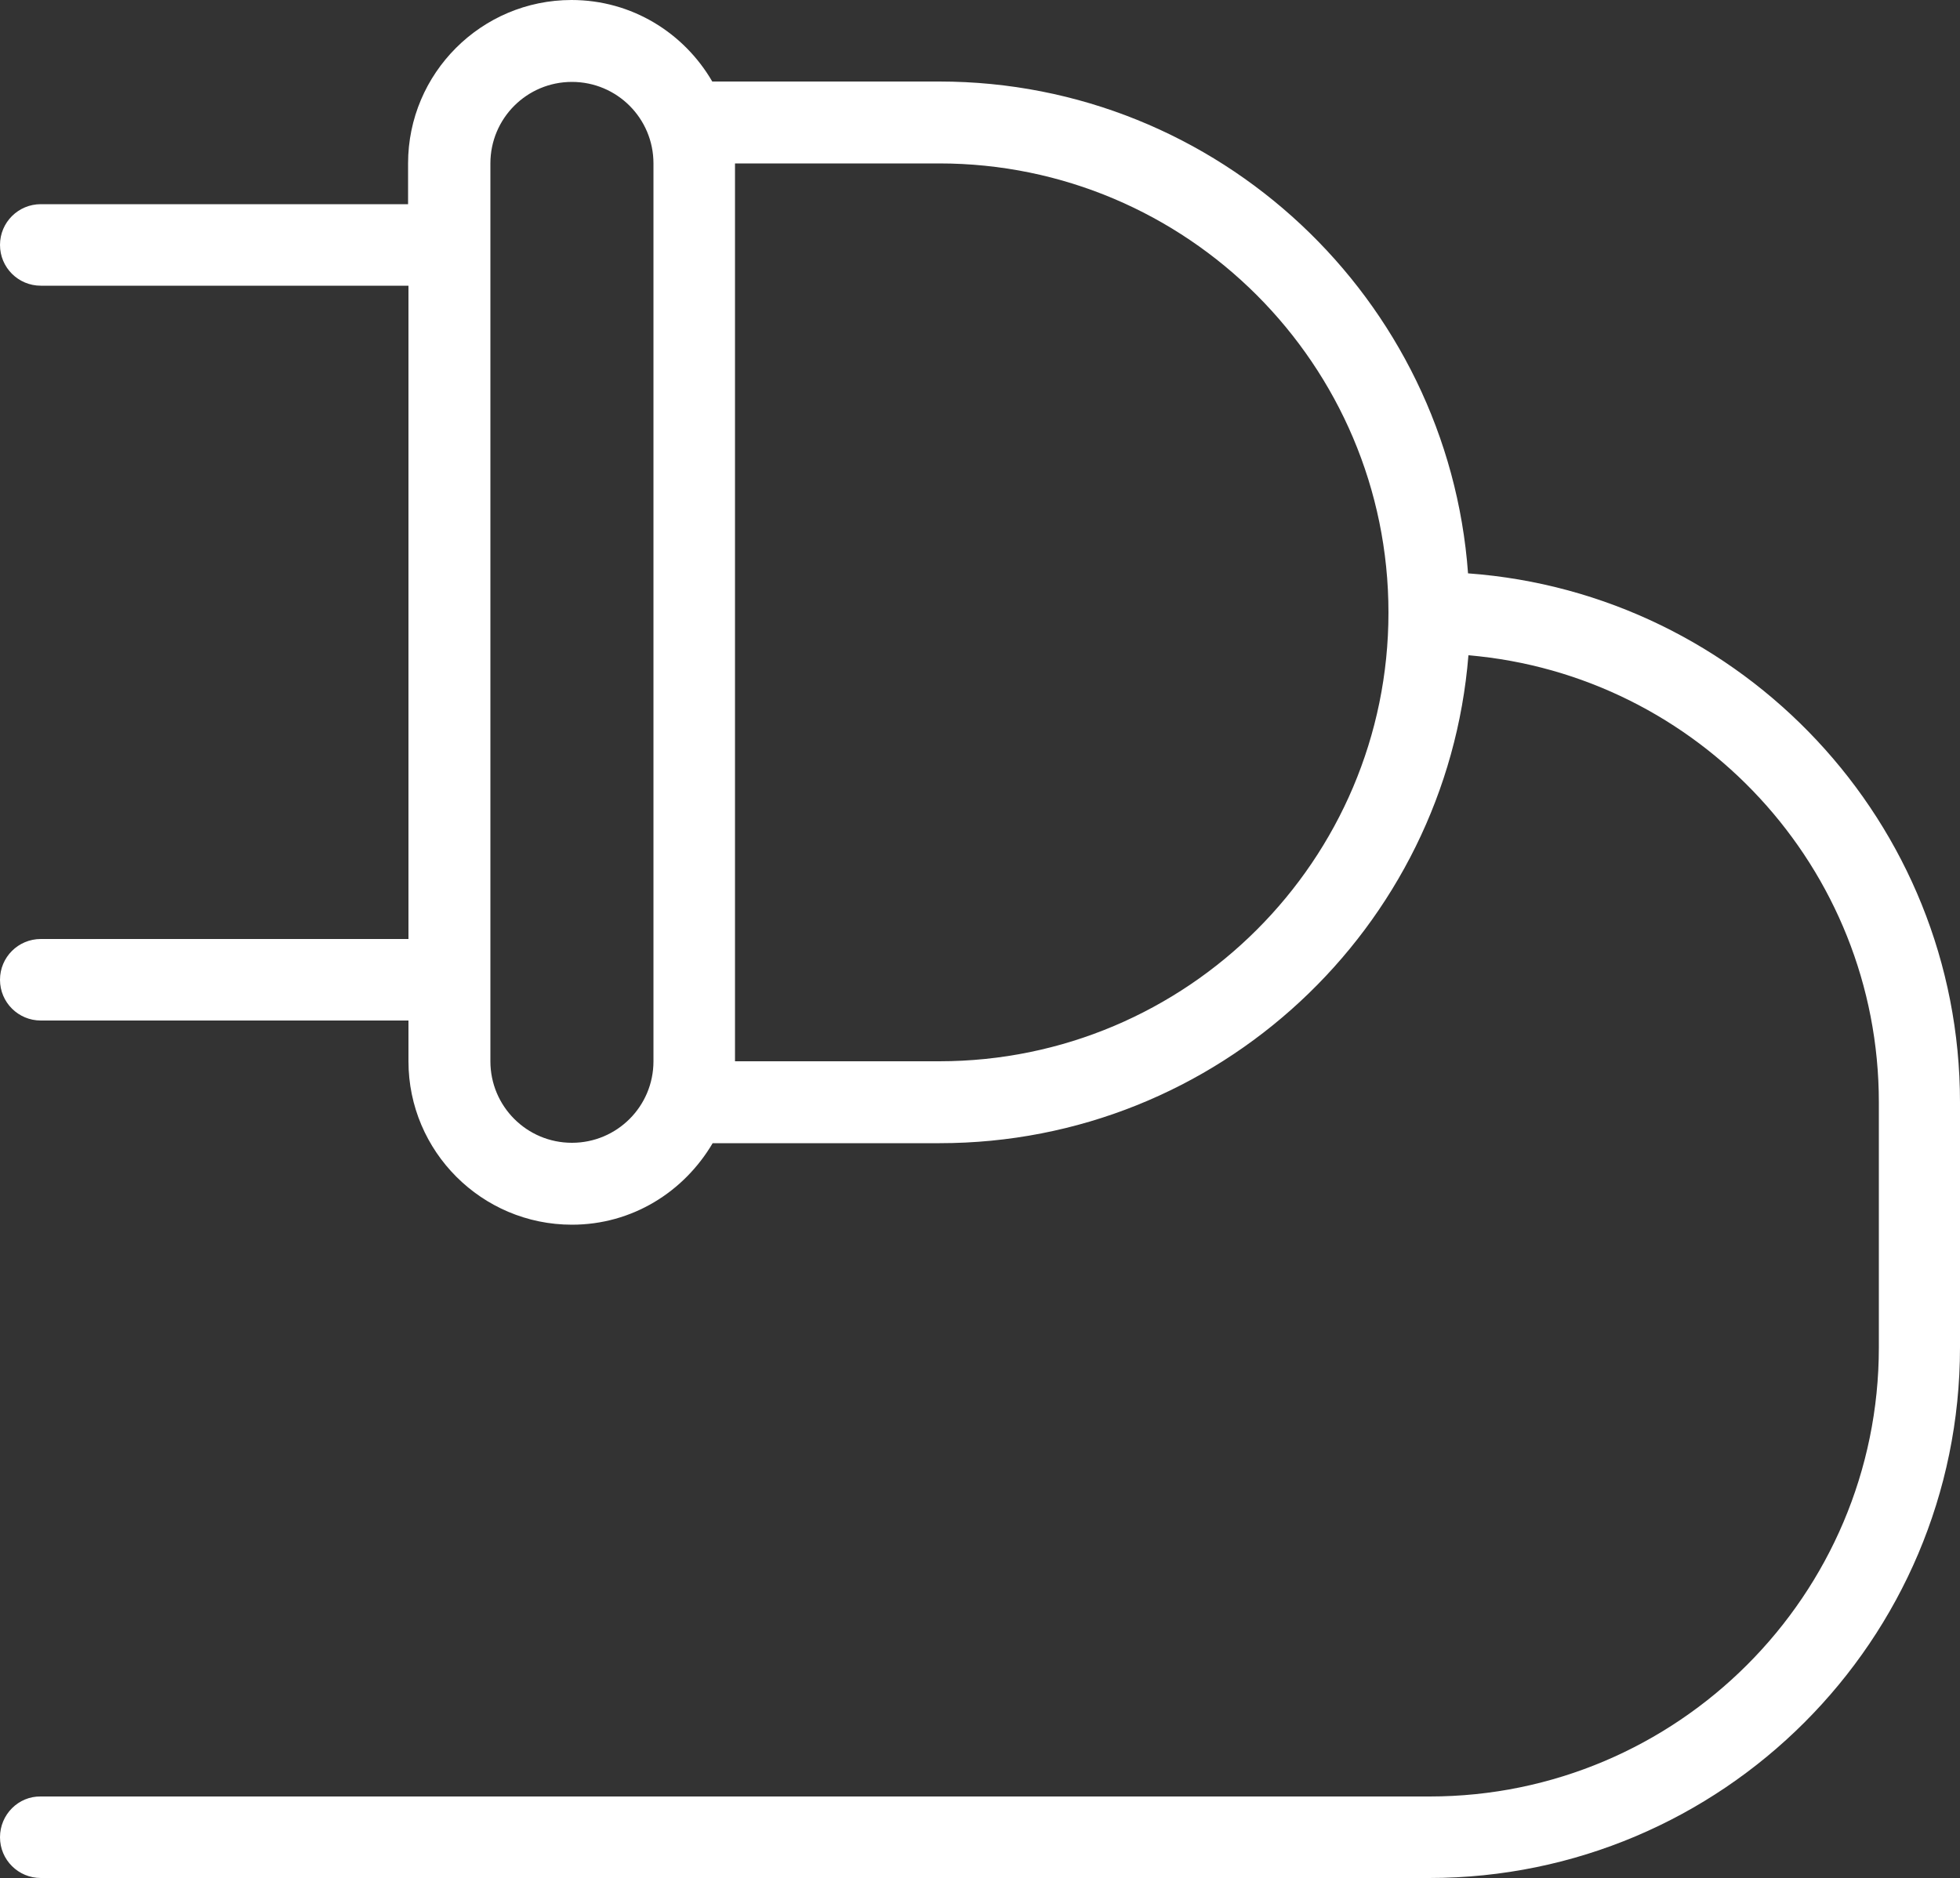 <?xml version="1.0" encoding="UTF-8" standalone="no"?><svg xmlns="http://www.w3.org/2000/svg" xmlns:xlink="http://www.w3.org/1999/xlink" fill="#ffffff" height="479.2" preserveAspectRatio="xMidYMid meet" version="1" viewBox="0.0 0.0 500.0 479.2" width="500" zoomAndPan="magnify"><rect x="0.0" y="0.0" width="500.0" height="479.2" fill="#333333" stroke="none"/><g id="change1_1"><path d="M374.5,146.3c-5.1-70-63.6-125.5-134.9-125.5h-57.9C174.5,8.4,161.2,0,145.8,0c-23,0-41.7,18.7-41.7,41.7v10.4H10.4 C4.7,52.1,0,56.7,0,62.5s4.7,10.4,10.4,10.4h93.8v166.7H10.4C4.7,239.6,0,244.2,0,250s4.7,10.4,10.4,10.4h93.8v10.4 c0,23,18.7,41.7,41.7,41.7c15.4,0,28.6-8.4,35.9-20.8h57.9c71,0,129.3-54.9,134.9-124.5c58.6,5,104.7,54.2,104.7,114.1v62.5 c0,63.2-51.4,114.6-114.6,114.6H10.4C4.7,458.3,0,463,0,468.8s4.7,10.4,10.4,10.4h354.2c74.7,0,135.4-60.7,135.4-135.4v-62.5 C500,209.9,444.5,151.4,374.5,146.3z M166.7,270.8c0,11.5-9.3,20.8-20.8,20.8c-11.5,0-20.8-9.3-20.8-20.8V41.7 c0-11.5,9.3-20.8,20.8-20.8c11.5,0,20.8,9.3,20.8,20.8V270.8z M239.6,270.8h-52.1V41.7h52.1c63.2,0,114.6,51.4,114.6,114.6 S302.8,270.8,239.6,270.8z" fill="inherit"/></g></svg>